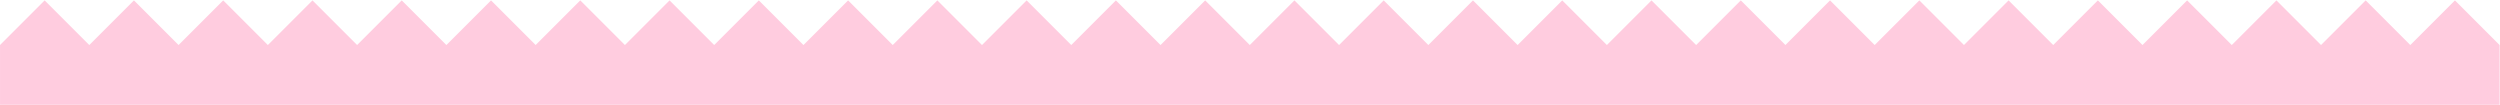 <?xml version="1.0" encoding="UTF-8"?> <svg xmlns="http://www.w3.org/2000/svg" width="5938" height="249" viewBox="0 0 5938 249" fill="none"><path fill-rule="evenodd" clip-rule="evenodd" d="M0 107L106.066 0.934L212.099 106.967L318.132 0.934L424.132 106.934L530.132 0.934L636.166 106.967L742.199 0.934L848.199 106.934L954.199 0.934L1060.23 106.967L1166.27 0.934L1272.27 106.934L1378.27 0.934L1484.3 106.967L1590.33 0.934L1696.33 106.934L1802.33 0.934L1908.36 106.967L2014.4 0.934L2120.4 106.934L2226.4 0.934L2332.43 106.967L2438.46 0.934L2544.46 106.934L2650.46 0.934L2756.5 106.967L2862.53 0.934L2968.53 106.934L3074.53 0.934L3180.56 106.967L3286.6 0.934L3392.6 106.934L3498.6 0.934L3604.63 106.967L3710.66 0.934L3816.66 106.934L3922.66 0.934L4028.7 106.967L4134.73 0.934L4240.73 106.934L4346.73 0.934L4452.76 106.967L4558.8 0.934L4664.8 106.934L4770.8 0.934L4876.83 106.967L4982.86 0.934L5088.86 106.934L5194.86 0.934L5300.9 106.967L5406.93 0.934L5512.93 106.934L5618.93 0.934L5724.96 106.967L5831 0.934L5937.06 107H5937.07V249H0.066V107.066L0 107Z" fill="#FFCCDF"></path></svg> 